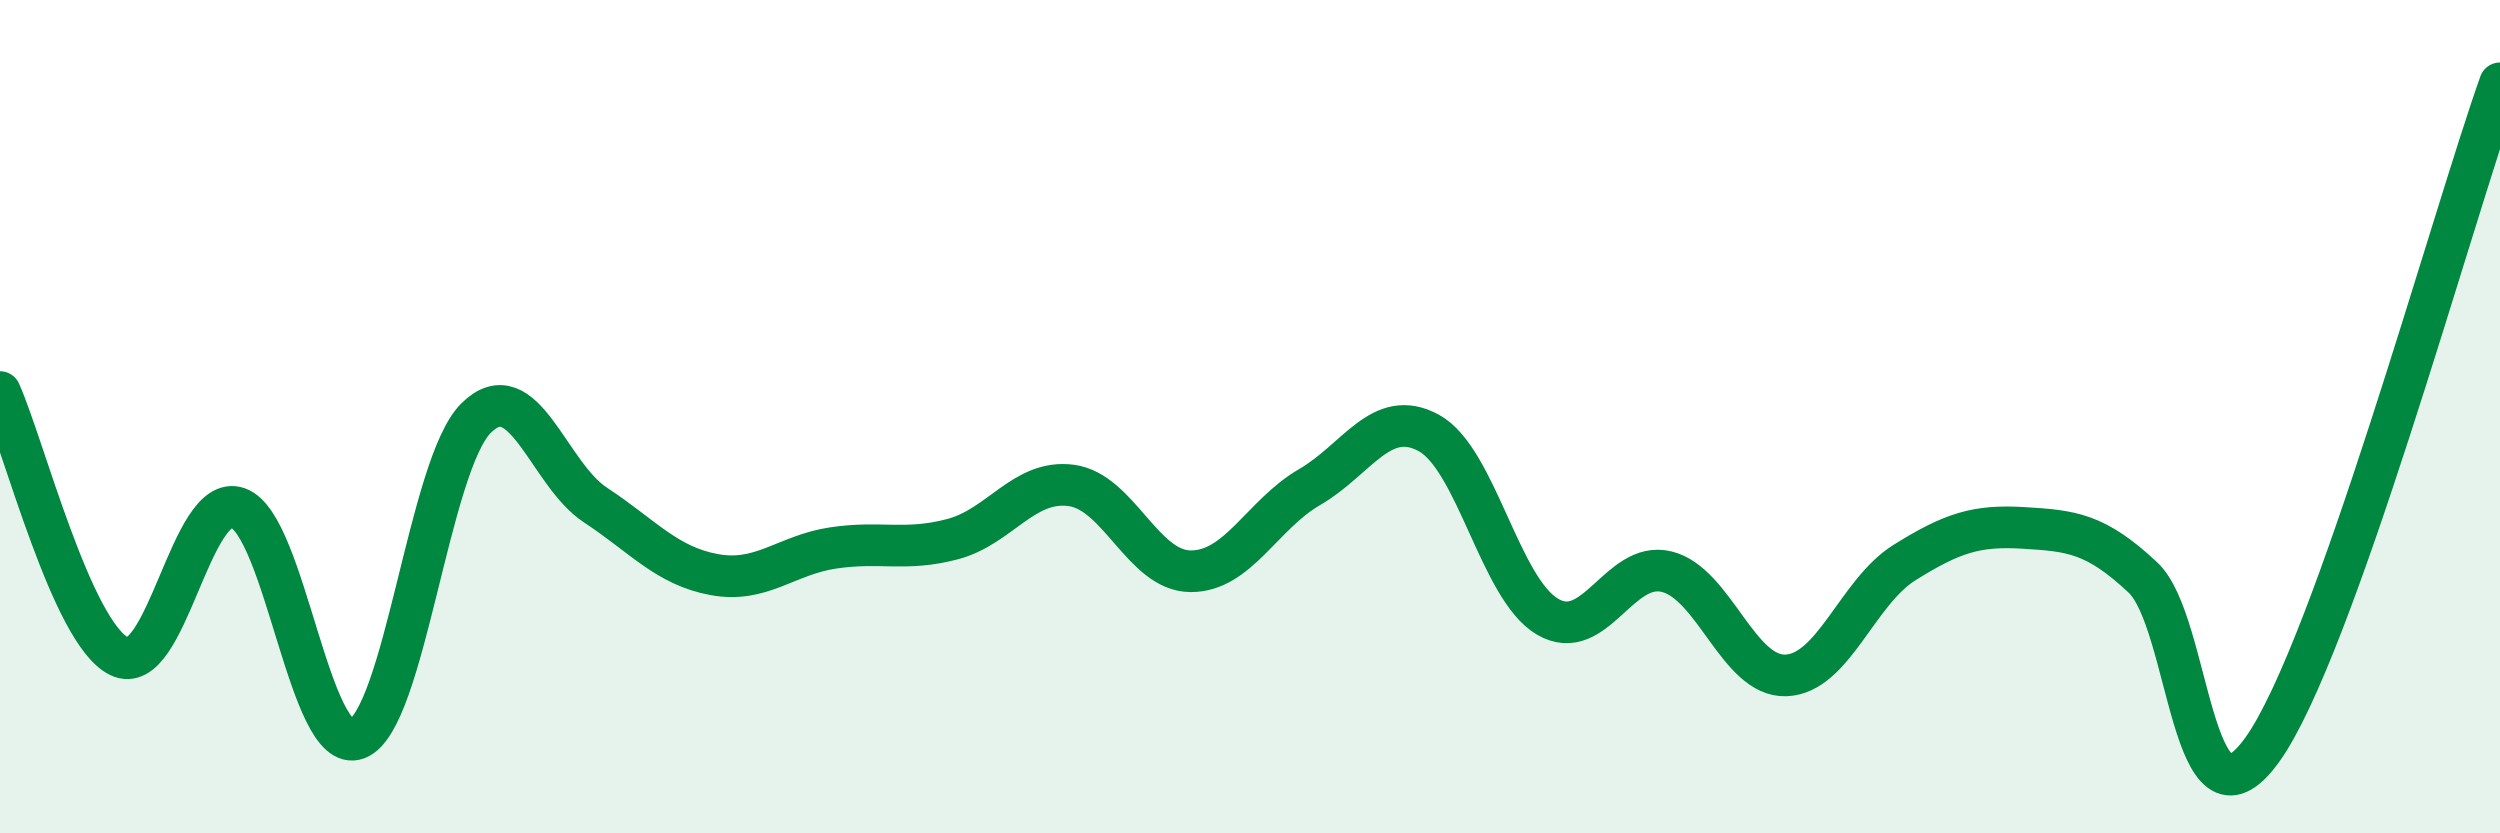 
    <svg width="60" height="20" viewBox="0 0 60 20" xmlns="http://www.w3.org/2000/svg">
      <path
        d="M 0,9.41 C 0.57,10.68 1.72,15.19 2.86,15.75 C 4,16.31 4.57,11.79 5.71,12.19 C 6.85,12.59 7.43,18.16 8.57,17.73 C 9.71,17.3 10.29,11.15 11.43,10.03 C 12.57,8.91 13.15,11.37 14.29,12.12 C 15.43,12.87 16,13.58 17.14,13.79 C 18.28,14 18.86,13.32 20,13.15 C 21.14,12.98 21.72,13.24 22.86,12.94 C 24,12.64 24.57,11.5 25.71,11.65 C 26.85,11.8 27.43,13.7 28.57,13.71 C 29.71,13.72 30.29,12.35 31.43,11.69 C 32.57,11.03 33.15,9.77 34.29,10.39 C 35.43,11.01 36,14.13 37.14,14.8 C 38.28,15.47 38.86,13.44 40,13.72 C 41.14,14 41.72,16.25 42.86,16.21 C 44,16.17 44.57,14.21 45.71,13.5 C 46.85,12.79 47.43,12.6 48.57,12.67 C 49.71,12.74 50.29,12.79 51.43,13.86 C 52.57,14.93 52.58,20.37 54.29,18 C 56,15.63 58.86,5.2 60,2L60 20L0 20Z"
        fill="#008740"
        opacity="0.1"
        stroke-linecap="round"
        stroke-linejoin="round"
      />
      <path
        d="M 0,9.41 C 0.57,10.68 1.72,15.19 2.86,15.75 C 4,16.31 4.57,11.79 5.71,12.19 C 6.85,12.59 7.43,18.16 8.57,17.73 C 9.71,17.3 10.29,11.15 11.43,10.03 C 12.57,8.91 13.15,11.37 14.29,12.12 C 15.43,12.87 16,13.58 17.14,13.79 C 18.28,14 18.86,13.32 20,13.15 C 21.14,12.98 21.72,13.24 22.86,12.94 C 24,12.64 24.57,11.5 25.71,11.65 C 26.85,11.8 27.43,13.7 28.57,13.71 C 29.71,13.72 30.29,12.35 31.43,11.69 C 32.57,11.03 33.15,9.77 34.29,10.39 C 35.43,11.01 36,14.13 37.14,14.8 C 38.28,15.47 38.86,13.44 40,13.72 C 41.14,14 41.72,16.25 42.86,16.21 C 44,16.17 44.57,14.21 45.71,13.5 C 46.85,12.79 47.43,12.6 48.57,12.67 C 49.71,12.74 50.29,12.79 51.43,13.86 C 52.57,14.93 52.58,20.37 54.29,18 C 56,15.63 58.86,5.2 60,2"
        stroke="#008740"
        stroke-width="1"
        fill="none"
        stroke-linecap="round"
        stroke-linejoin="round"
      />
    </svg>
  